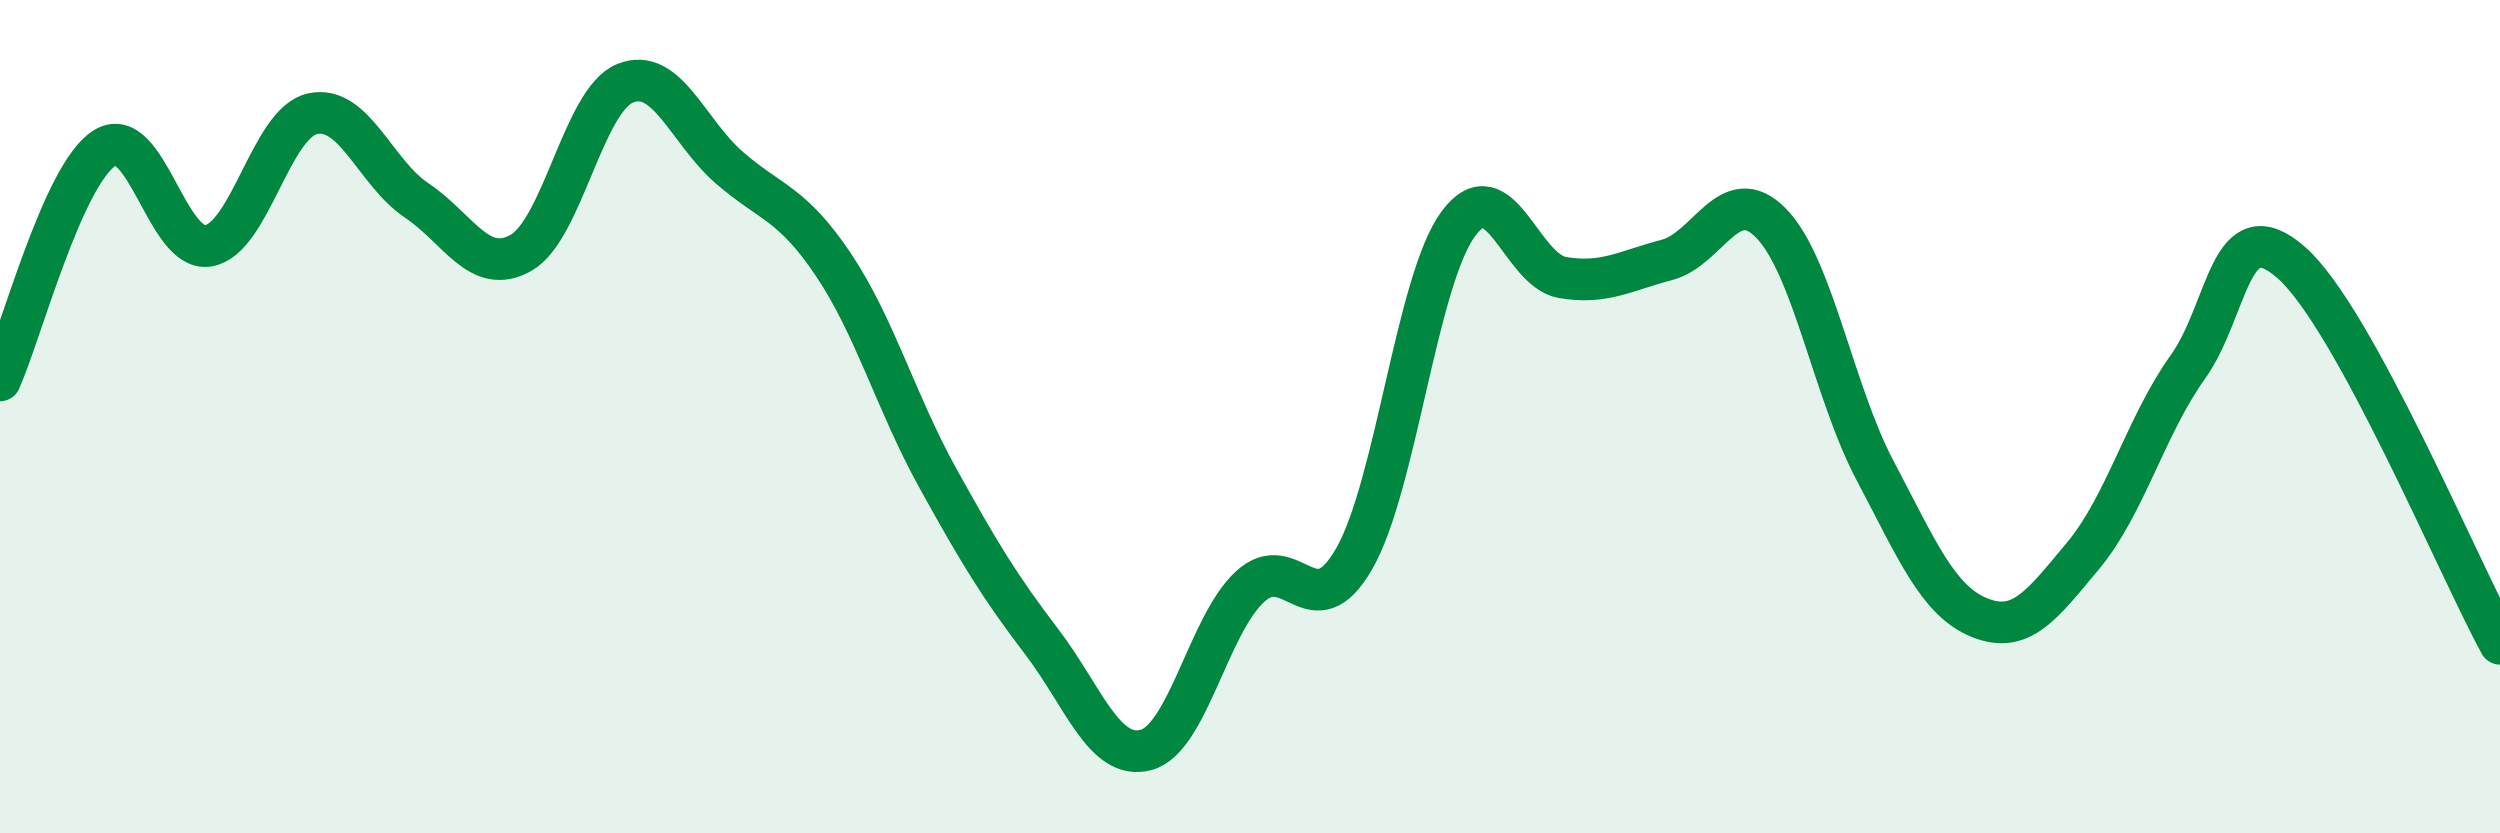 
    <svg width="60" height="20" viewBox="0 0 60 20" xmlns="http://www.w3.org/2000/svg">
      <path
        d="M 0,9.13 C 0.5,8.02 1.5,4.21 2.5,3.56 C 3.5,2.91 4,6.07 5,5.9 C 6,5.73 6.5,2.95 7.5,2.73 C 8.5,2.51 9,4.14 10,4.81 C 11,5.48 11.5,6.63 12.5,6.07 C 13.5,5.51 14,2.41 15,2 C 16,1.59 16.5,3.15 17.5,4.02 C 18.5,4.89 19,4.86 20,6.35 C 21,7.84 21.5,9.65 22.5,11.46 C 23.5,13.27 24,14.09 25,15.4 C 26,16.71 26.5,18.26 27.5,18 C 28.5,17.74 29,15 30,14.08 C 31,13.16 31.5,15.15 32.5,13.41 C 33.5,11.67 34,6.72 35,5.37 C 36,4.02 36.5,6.49 37.5,6.66 C 38.5,6.83 39,6.5 40,6.24 C 41,5.98 41.5,4.34 42.5,5.35 C 43.5,6.36 44,9.4 45,11.29 C 46,13.18 46.5,14.41 47.5,14.82 C 48.5,15.23 49,14.53 50,13.33 C 51,12.13 51.5,10.22 52.5,8.82 C 53.5,7.42 53.5,4.98 55,6.31 C 56.5,7.64 59,13.62 60,15.45L60 20L0 20Z"
        fill="#008740"
        opacity="0.1"
        stroke-linecap="round"
        stroke-linejoin="round"
      />
      <path
        d="M 0,9.13 C 0.5,8.02 1.5,4.21 2.5,3.56 C 3.5,2.91 4,6.07 5,5.9 C 6,5.73 6.5,2.95 7.5,2.73 C 8.5,2.51 9,4.14 10,4.81 C 11,5.48 11.5,6.63 12.5,6.07 C 13.5,5.51 14,2.41 15,2 C 16,1.59 16.5,3.15 17.5,4.02 C 18.5,4.89 19,4.86 20,6.35 C 21,7.84 21.5,9.65 22.5,11.46 C 23.5,13.27 24,14.09 25,15.4 C 26,16.71 26.5,18.26 27.5,18 C 28.5,17.74 29,15 30,14.08 C 31,13.16 31.5,15.15 32.5,13.41 C 33.5,11.67 34,6.72 35,5.37 C 36,4.02 36.5,6.49 37.5,6.66 C 38.5,6.83 39,6.5 40,6.24 C 41,5.98 41.5,4.34 42.5,5.35 C 43.5,6.36 44,9.4 45,11.29 C 46,13.18 46.5,14.41 47.5,14.82 C 48.5,15.23 49,14.53 50,13.33 C 51,12.13 51.5,10.22 52.5,8.82 C 53.5,7.42 53.5,4.98 55,6.31 C 56.5,7.64 59,13.62 60,15.45"
        stroke="#008740"
        stroke-width="1"
        fill="none"
        stroke-linecap="round"
        stroke-linejoin="round"
      />
    </svg>
  